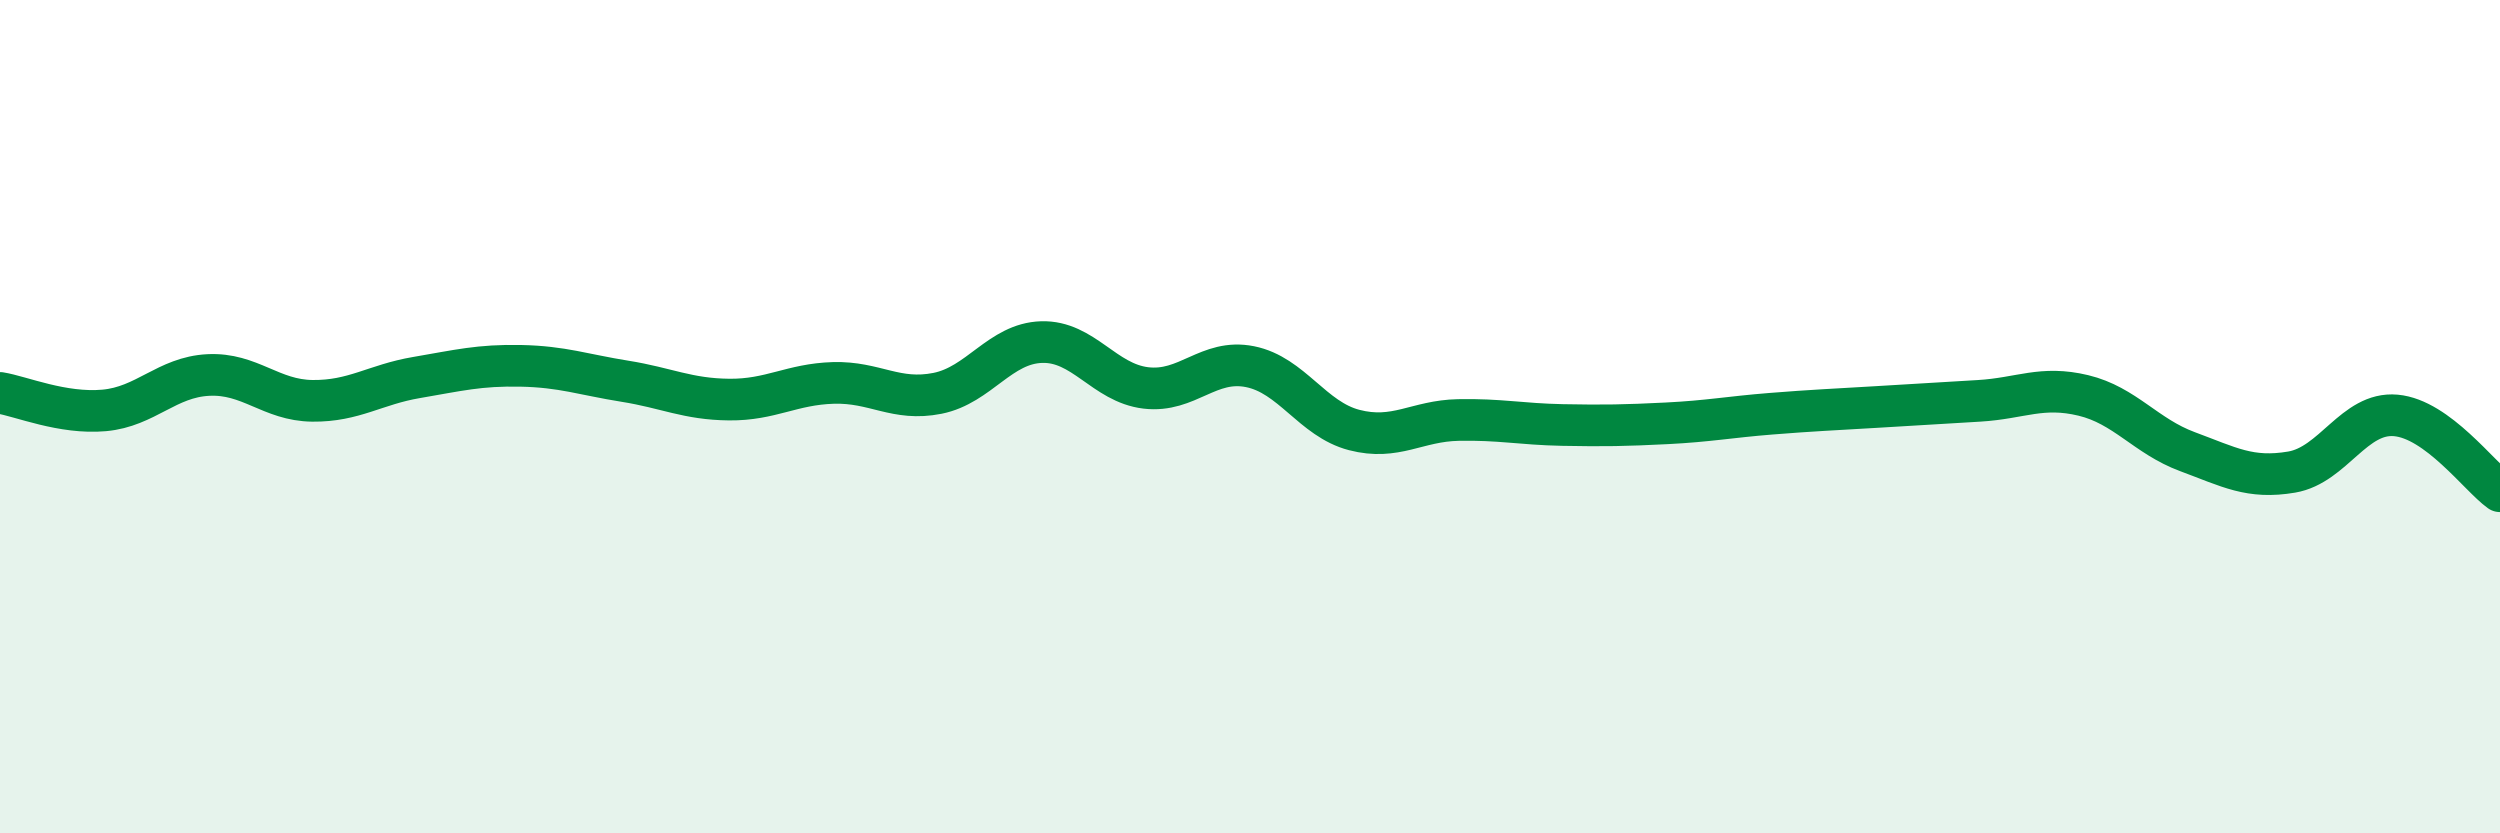 
    <svg width="60" height="20" viewBox="0 0 60 20" xmlns="http://www.w3.org/2000/svg">
      <path
        d="M 0,9.43 C 0.5,9.51 1.5,9.94 2.5,9.85 C 3.5,9.76 4,9.05 5,9 C 6,8.95 6.5,9.61 7.5,9.62 C 8.5,9.63 9,9.23 10,9.06 C 11,8.89 11.5,8.76 12.5,8.78 C 13.5,8.8 14,8.99 15,9.15 C 16,9.31 16.5,9.58 17.5,9.59 C 18.5,9.6 19,9.22 20,9.19 C 21,9.16 21.5,9.64 22.5,9.44 C 23.5,9.24 24,8.24 25,8.21 C 26,8.18 26.5,9.19 27.5,9.31 C 28.5,9.43 29,8.6 30,8.8 C 31,9 31.5,10.06 32.5,10.32 C 33.5,10.58 34,10.1 35,10.08 C 36,10.06 36.5,10.18 37.5,10.2 C 38.5,10.22 39,10.21 40,10.16 C 41,10.11 41.5,10.01 42.5,9.93 C 43.5,9.85 44,9.83 45,9.77 C 46,9.71 46.5,9.68 47.5,9.62 C 48.5,9.56 49,9.25 50,9.49 C 51,9.73 51.5,10.47 52.5,10.84 C 53.5,11.21 54,11.5 55,11.33 C 56,11.16 56.5,9.88 57.5,9.97 C 58.5,10.06 59.5,11.43 60,11.79L60 20L0 20Z"
        fill="#008740"
        opacity="0.1"
        stroke-linecap="round"
        stroke-linejoin="round"
      />
      <path
        d="M 0,9.43 C 0.5,9.51 1.5,9.94 2.5,9.85 C 3.5,9.76 4,9.05 5,9 C 6,8.95 6.5,9.61 7.5,9.62 C 8.5,9.63 9,9.23 10,9.06 C 11,8.89 11.5,8.76 12.5,8.78 C 13.5,8.8 14,8.99 15,9.15 C 16,9.31 16.5,9.58 17.5,9.59 C 18.5,9.6 19,9.22 20,9.19 C 21,9.16 21.5,9.64 22.5,9.44 C 23.5,9.24 24,8.24 25,8.21 C 26,8.18 26.5,9.19 27.5,9.31 C 28.5,9.43 29,8.6 30,8.8 C 31,9 31.5,10.06 32.5,10.32 C 33.5,10.58 34,10.1 35,10.08 C 36,10.06 36.5,10.18 37.5,10.2 C 38.5,10.22 39,10.21 40,10.16 C 41,10.11 41.5,10.01 42.5,9.93 C 43.5,9.85 44,9.83 45,9.77 C 46,9.71 46.5,9.68 47.5,9.62 C 48.5,9.56 49,9.25 50,9.49 C 51,9.73 51.5,10.47 52.5,10.84 C 53.5,11.21 54,11.5 55,11.33 C 56,11.16 56.5,9.88 57.5,9.97 C 58.5,10.06 59.5,11.43 60,11.79"
        stroke="#008740"
        stroke-width="1"
        fill="none"
        stroke-linecap="round"
        stroke-linejoin="round"
      />
    </svg>
  